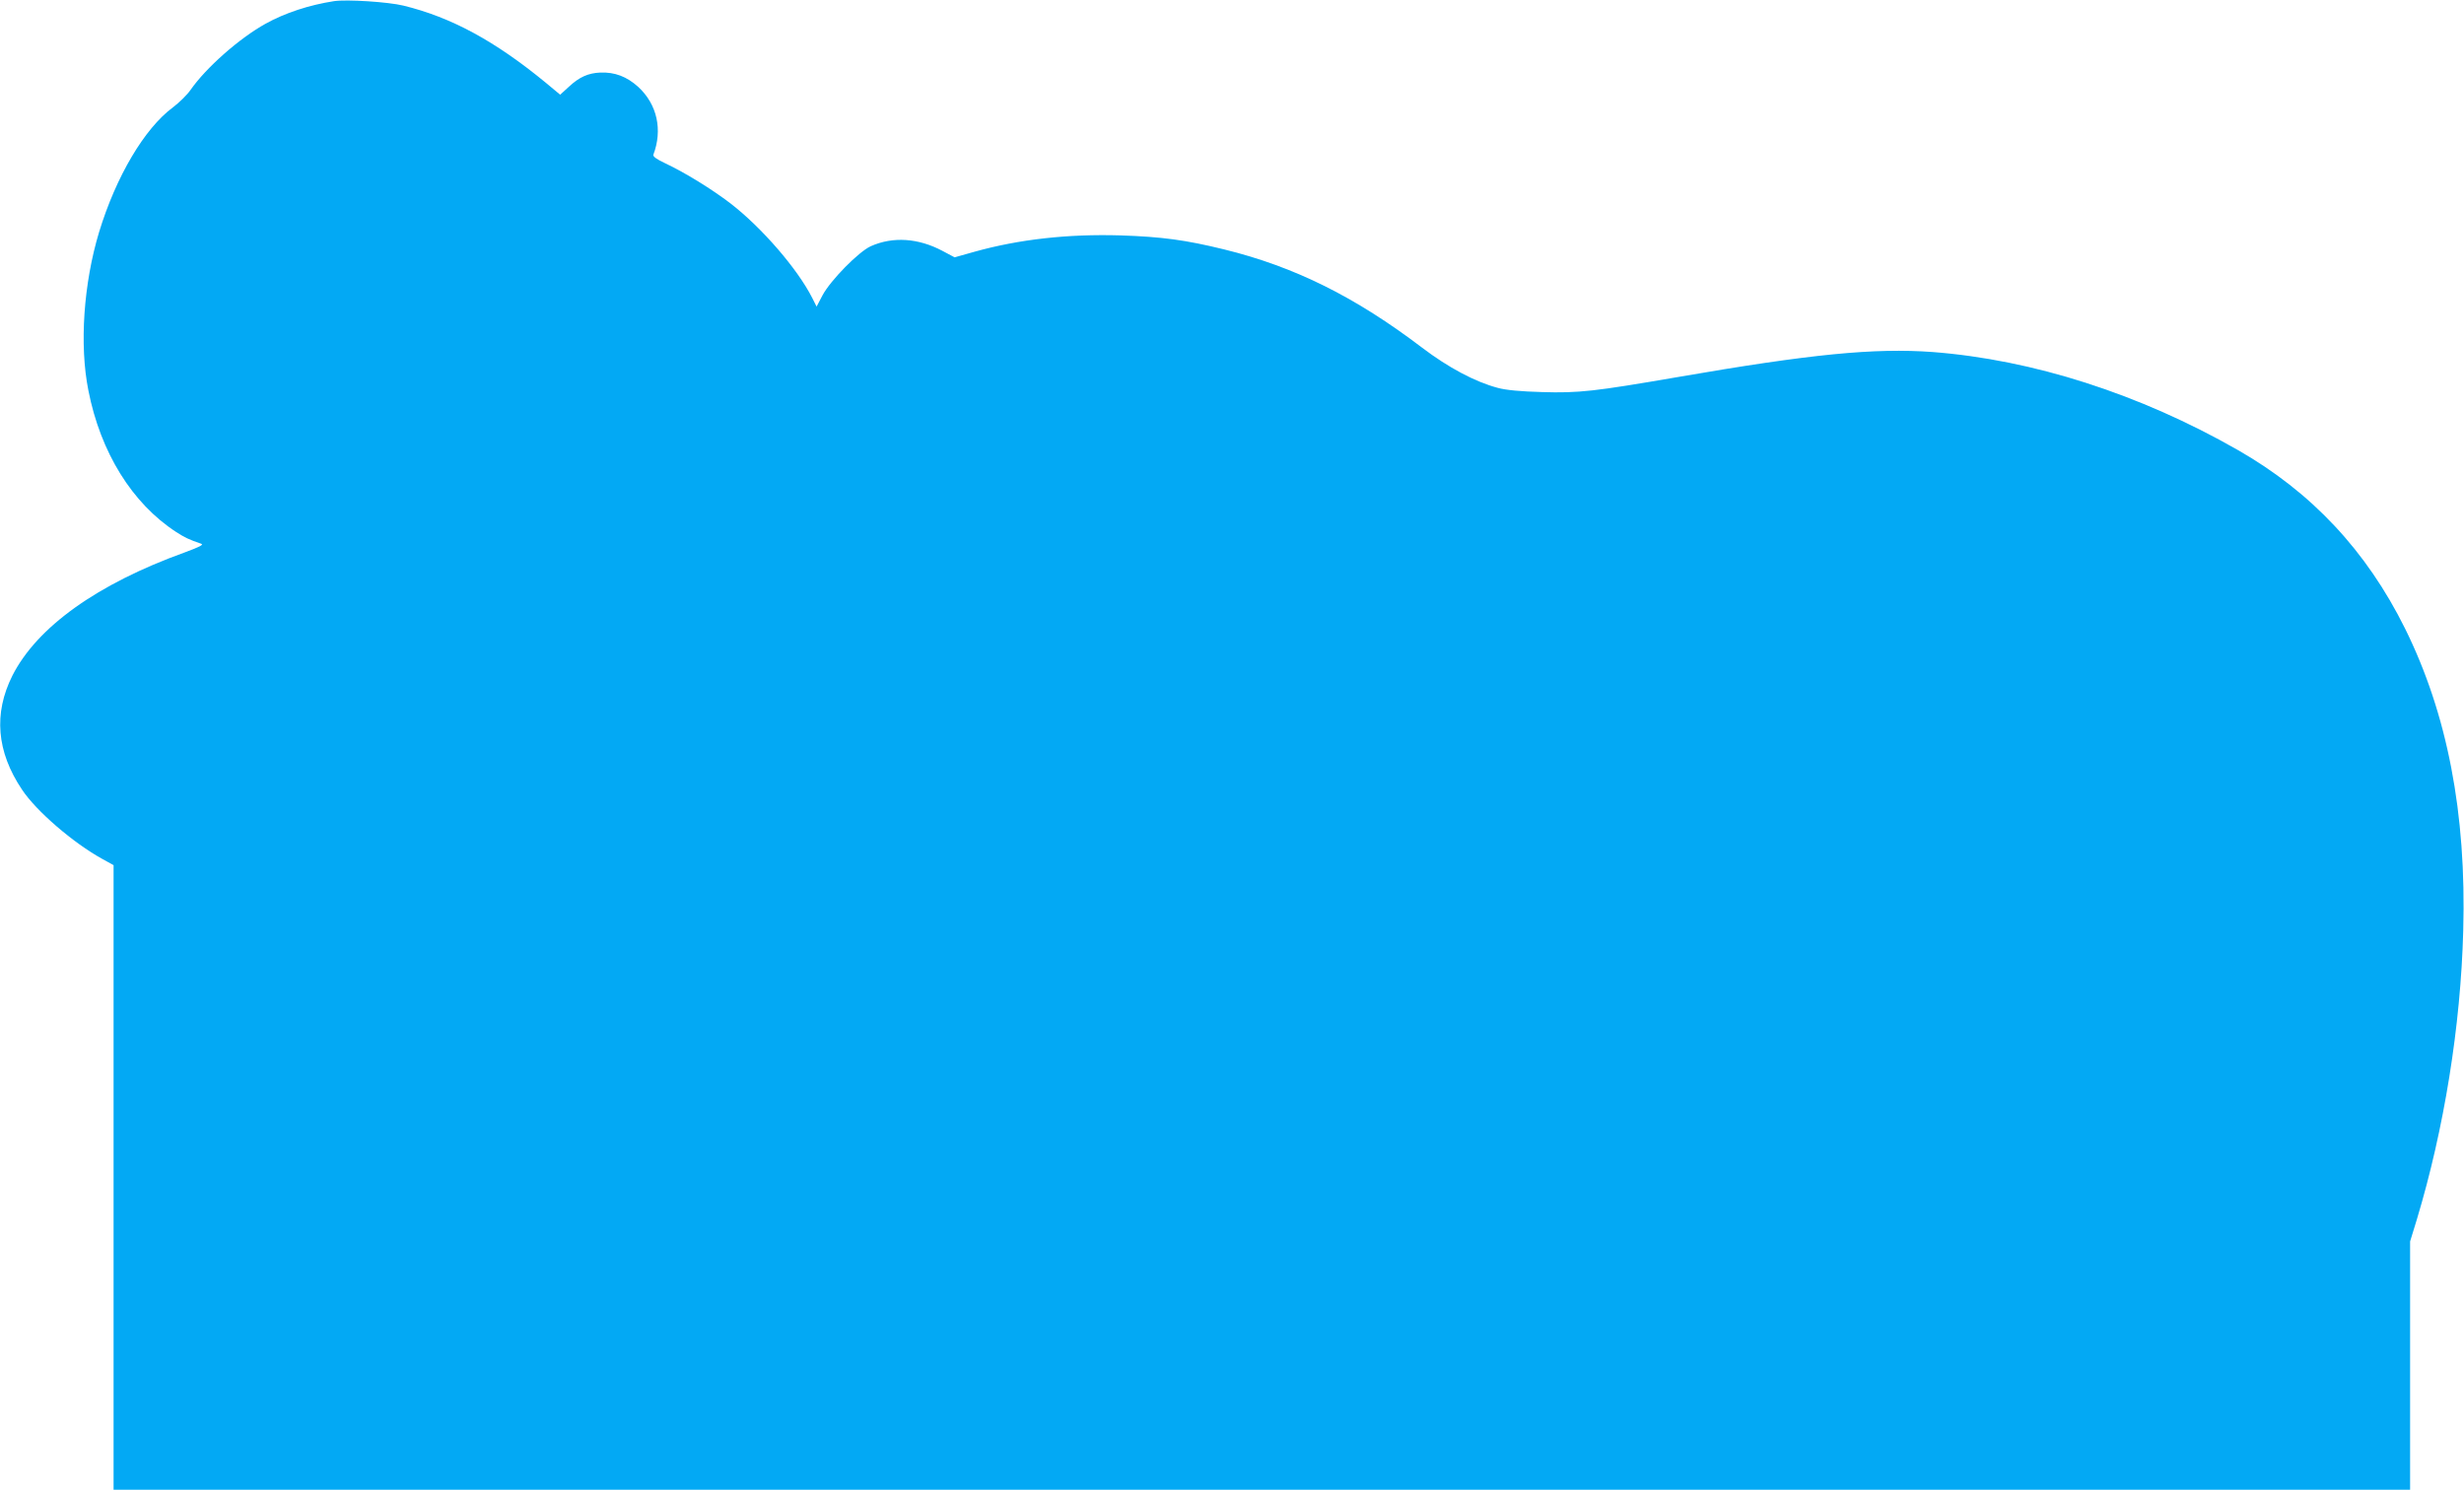 <?xml version="1.0" standalone="no"?>
<!DOCTYPE svg PUBLIC "-//W3C//DTD SVG 20010904//EN"
 "http://www.w3.org/TR/2001/REC-SVG-20010904/DTD/svg10.dtd">
<svg version="1.0" xmlns="http://www.w3.org/2000/svg"
 width="1280pt" height="774pt" viewBox="0 0 1280 774"
 preserveAspectRatio="xMidYMid meet">
<g transform="translate(0,774) scale(0.1,-0.1)"
fill="#03a9f4" stroke="none">
<path d="M1735 7734 c-129 -20 -254 -61 -355 -117 -137 -76 -310 -229 -390
-344 -18 -26 -60 -67 -92 -91 -148 -110 -295 -359 -383 -647 -81 -268 -103
-587 -56 -823 63 -322 227 -587 456 -736 45 -29 66 -39 130 -61 15 -5 -7 -16
-85 -45 -455 -164 -768 -388 -896 -641 -98 -196 -82 -394 50 -591 74 -112 267
-278 418 -361 l58 -32 0 -1622 0 -1623 5965 0 5965 0 0 645 0 645 35 114 c141
468 228 1004 241 1501 17 610 -83 1126 -302 1569 -201 405 -486 709 -869 928
-511 292 -1065 469 -1585 509 -303 22 -631 -10 -1330 -131 -424 -73 -508 -83
-700 -77 -110 3 -187 10 -230 22 -117 31 -256 105 -393 209 -346 263 -661 420
-1027 510 -200 49 -324 66 -540 73 -272 8 -525 -20 -758 -85 l-103 -29 -64 34
c-125 66 -256 75 -371 24 -63 -28 -210 -178 -251 -255 l-31 -59 -22 44 c-77
152 -261 365 -425 492 -97 74 -234 159 -340 209 -43 20 -64 35 -61 44 49 129
20 262 -79 353 -59 53 -121 77 -197 74 -63 -3 -108 -23 -162 -73 l-46 -42 -77
64 c-262 215 -488 338 -738 399 -78 19 -294 33 -360 23z"/>
</g>
</svg>
